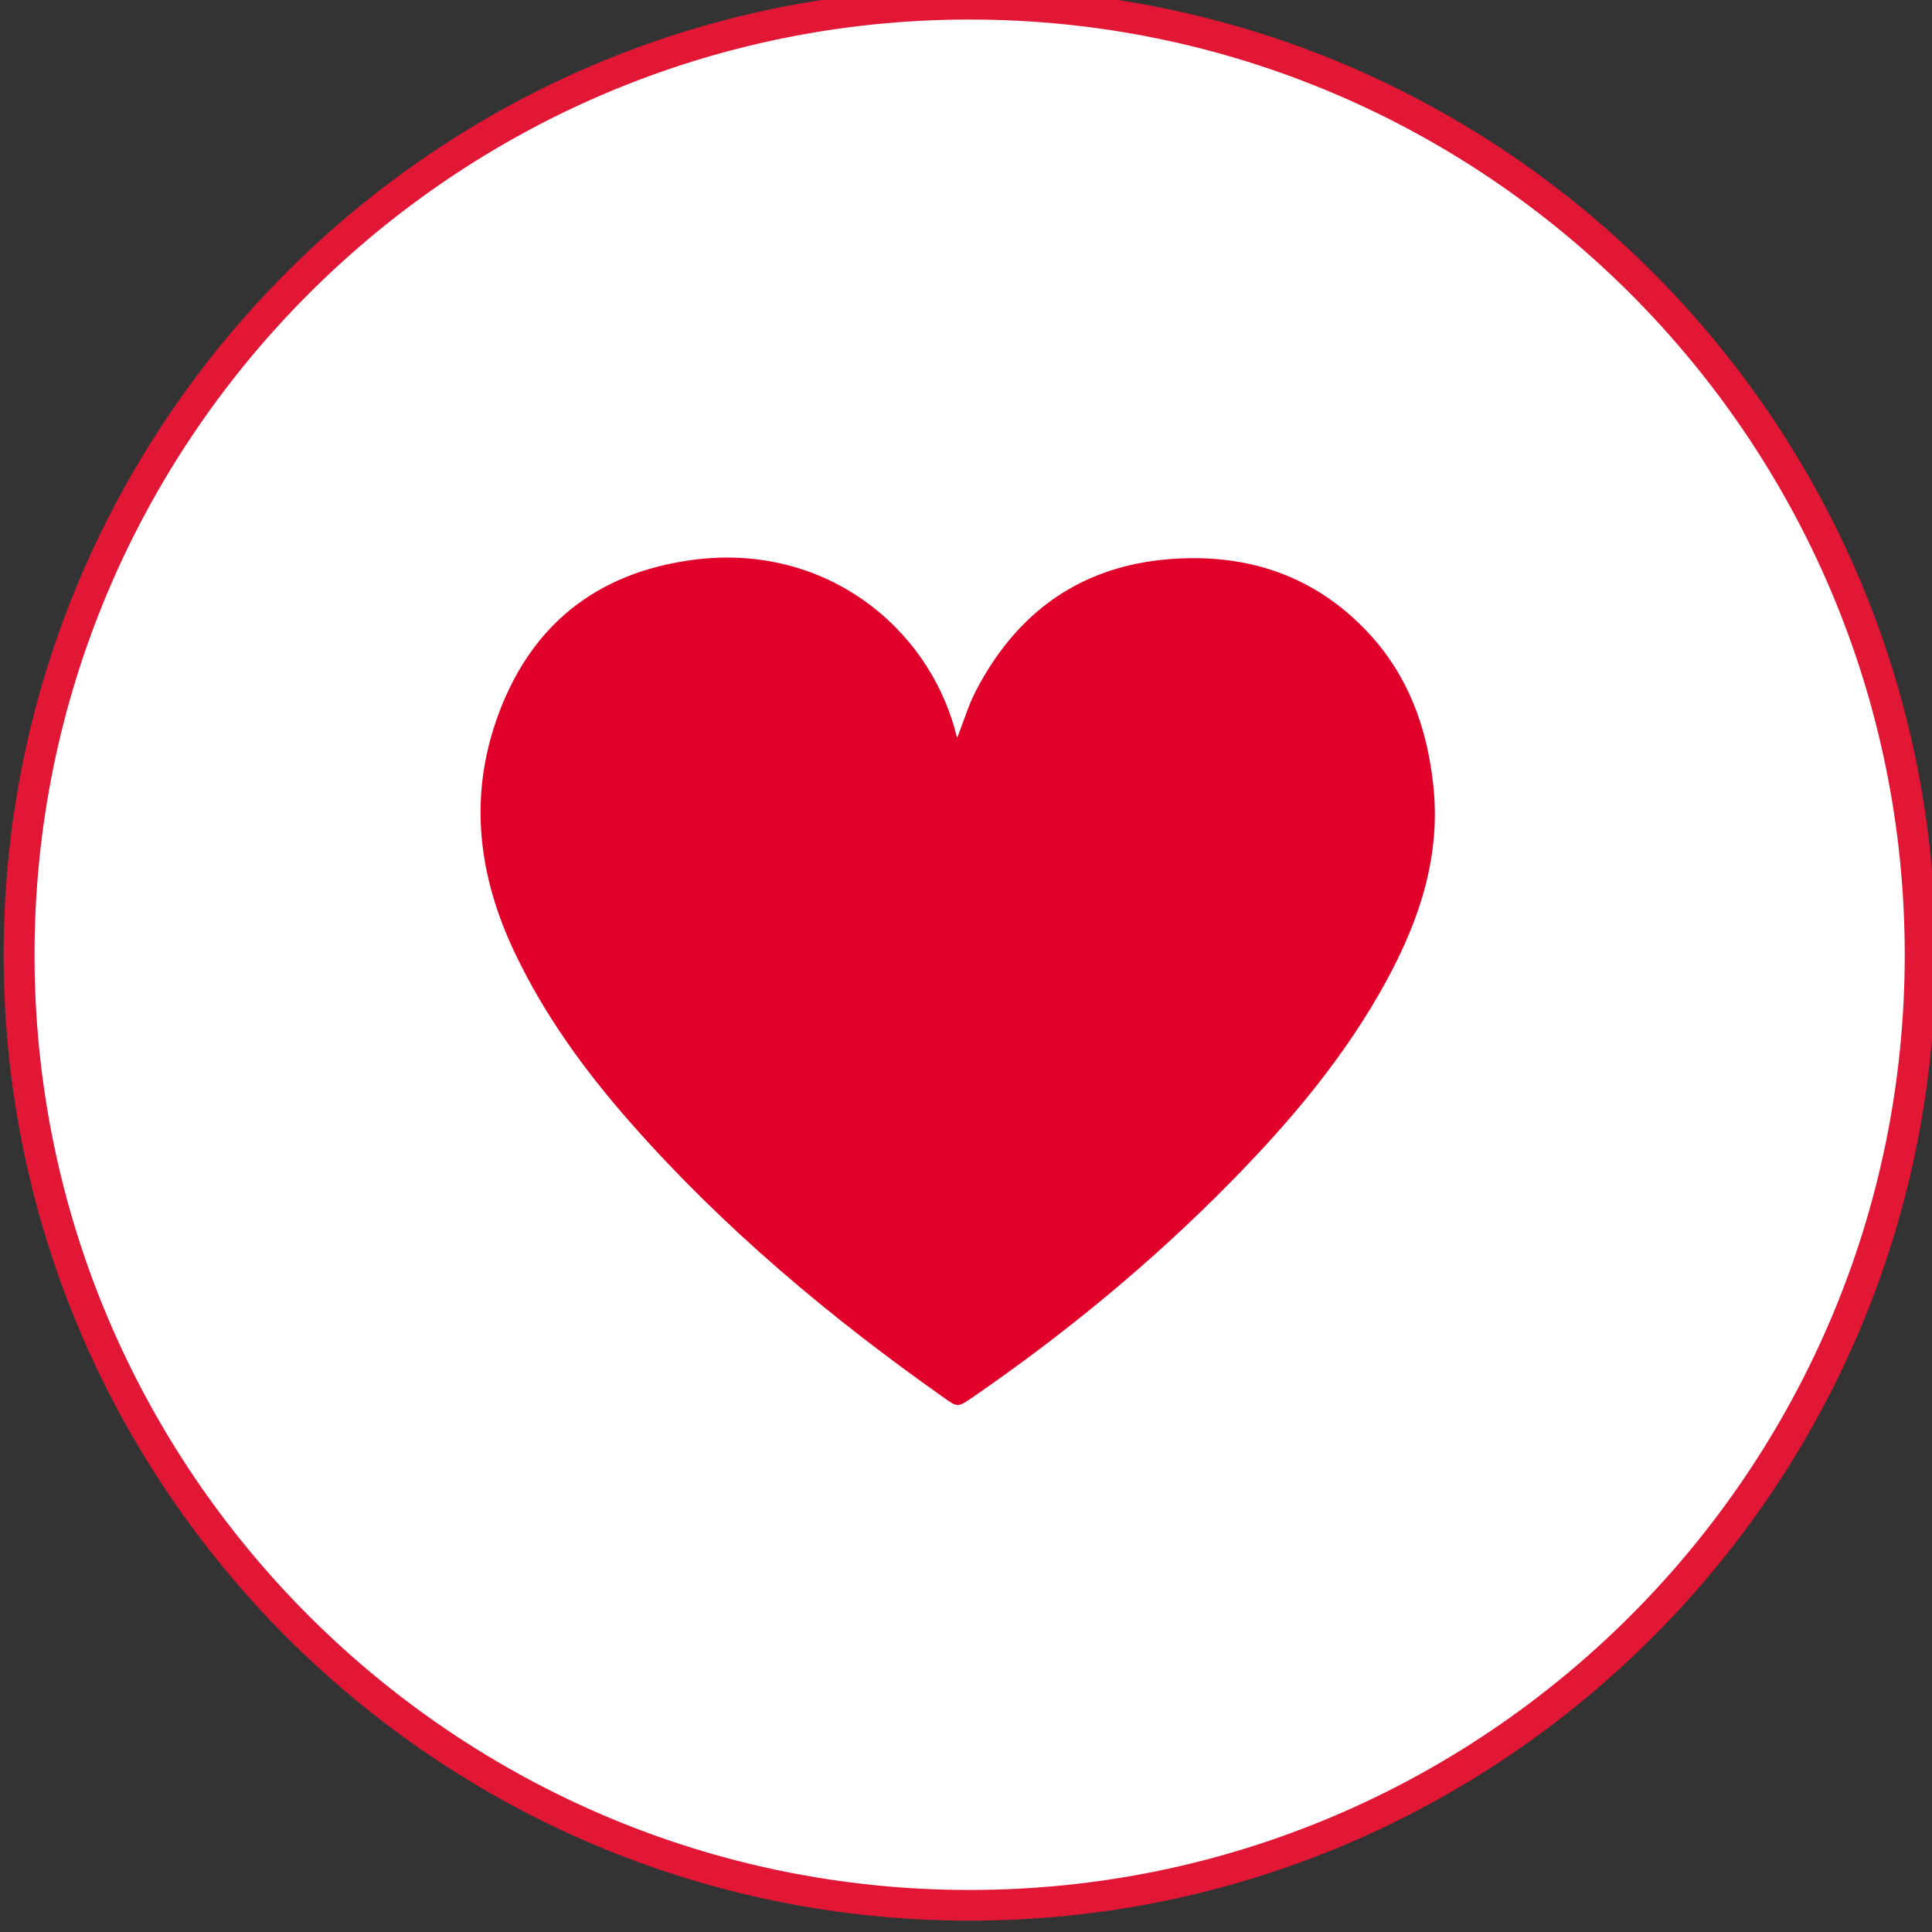 <?xml version="1.0" encoding="utf-8"?>
<!-- Generator: Adobe Illustrator 25.4.1, SVG Export Plug-In . SVG Version: 6.00 Build 0)  -->
<svg version="1.1" id="图层_1" xmlns="http://www.w3.org/2000/svg" xmlns:xlink="http://www.w3.org/1999/xlink" x="0px" y="0px"
	 viewBox="0 0 85.04 85.04" style="enable-background:new 0 0 85.04 85.04;" xml:space="preserve">
<rect x="0" y="0" width="85.04" height="85.04" fill="#333333" stroke="none"/>
<style type="text/css">
	.st0{fill:#FFFFFF;}
	.st1{fill:#E21736;}
	.st2{fill:#E0002A;}
</style>
<g>
	<path class="st0" d="M84.53,42.02c0,23.11-18.73,41.84-41.84,41.84c-23.11,0-41.84-18.73-41.84-41.84
		c0-23.11,18.73-41.84,41.84-41.84C65.79,0.18,84.53,18.91,84.53,42.02z"/>
	<path class="st1" d="M42.68,84.54c-23.45,0-42.52-19.07-42.52-42.52C0.16,18.58,19.24-0.5,42.68-0.5S85.2,18.58,85.2,42.02
		C85.2,65.47,66.13,84.54,42.68,84.54z M42.68,0.86c-22.7,0-41.16,18.47-41.16,41.17s18.47,41.16,41.16,41.16
		s41.16-18.47,41.16-41.16S65.38,0.86,42.68,0.86z"/>
</g>
<g id="T9WIHn_00000035509910303756023650000001473120069067361159_">
	<g>
		<g>
			<path class="st2" d="M42.14,32.46c0.29-0.74,0.49-1.43,0.82-2.06c1.96-3.77,5.08-5.75,9.33-5.83c3.14-0.06,5.85,1.01,8,3.35
				c1.7,1.85,2.51,4.09,2.79,6.56c0.36,3.13-0.57,5.95-2.03,8.65c-1.82,3.35-4.25,6.23-6.91,8.93c-3.46,3.52-7.26,6.64-11.32,9.44
				c-0.66,0.45-0.66,0.46-1.29,0.01c-5-3.53-9.66-7.43-13.72-12.03c-2.03-2.3-3.83-4.76-5.15-7.54c-1.58-3.32-2.03-6.74-0.81-10.25
				c1.43-4.1,4.34-6.48,8.67-7.05c5.72-0.75,10.3,2.89,11.54,7.58C42.06,32.29,42.09,32.35,42.14,32.46z"/>
		</g>
	</g>
</g>
</svg>
